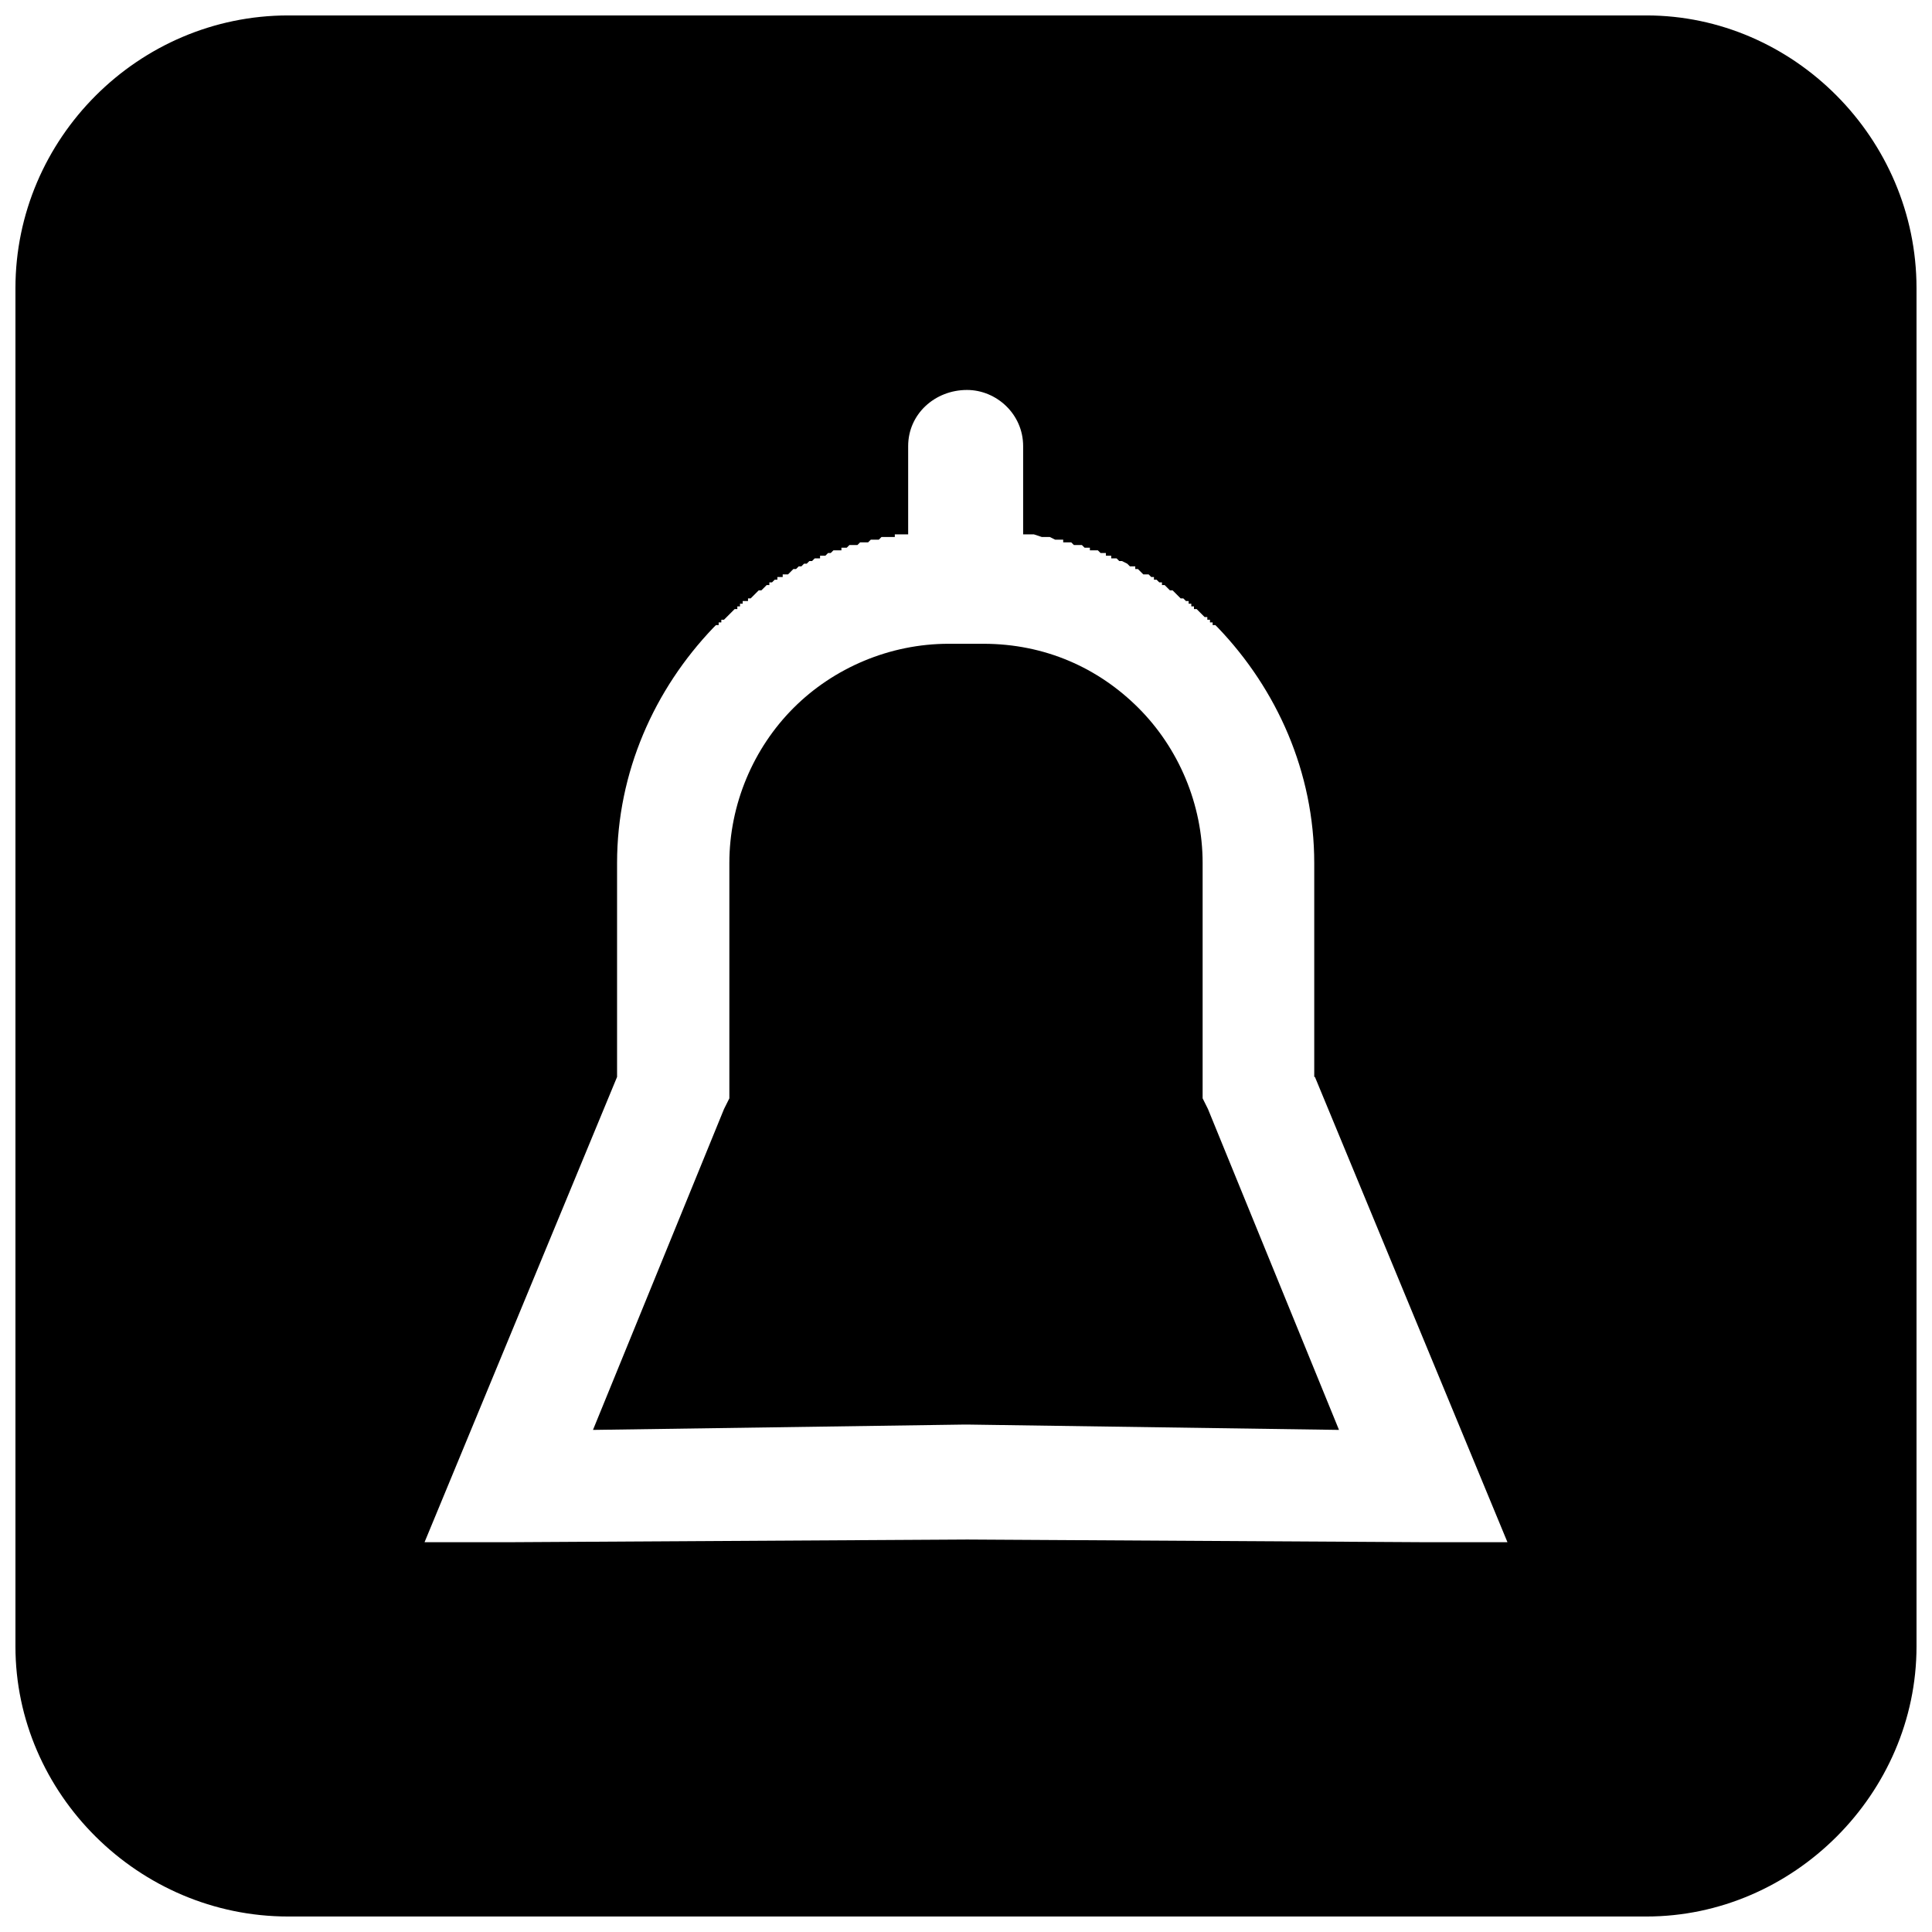 <?xml version="1.0" encoding="UTF-8"?>
<!-- Uploaded to: SVG Repo, www.svgrepo.com, Generator: SVG Repo Mixer Tools -->
<svg width="800px" height="800px" version="1.1" viewBox="144 144 512 512" xmlns="http://www.w3.org/2000/svg">
 <defs>
  <clipPath id="a">
   <path d="m148.09 148.09h503.81v503.81h-503.81z"/>
  </clipPath>
 </defs>
 <path d="m498.85 522.94-34.723-85.031-1.418-2.836v-62.359c0-15.59-6.379-30.469-17.008-41.098-10.629-10.629-24.801-17.008-41.098-17.008h-9.211c-15.59 0-30.469 6.379-41.098 17.008-10.629 10.629-17.008 25.508-17.008 41.098v62.359l-1.418 2.836-34.723 85.031 98.496-1.418h0.707l98.496 1.418z" fill-rule="evenodd"/>
 <g clip-path="url(#a)">
  <path d="m220.37 148.09h359.96c38.973 0 71.566 32.594 71.566 72.277v359.96c0 38.973-32.594 71.566-71.566 71.566h-359.96c-39.68 0-72.277-32.594-72.277-71.566v-359.96c0-39.68 32.594-72.277 72.277-72.277zm272.1 281.31 51.02 123.3h-21.965l-121.17-0.707-121.17 0.707h-22.676l51.02-123.3v-56.688c0-24.094 9.922-46.059 25.508-62.355l0.707-0.707h0.707v-0.707h0.707v-0.707h0.707l2.828-2.828h0.707v-0.707h0.707v-0.707h0.707v-0.707h1.414v-0.707h0.707l2.121-2.121h0.707l1.414-1.414h0.707v-0.707h0.707l0.707-0.707h0.707v-0.707h1.414v-0.707h1.414l1.414-1.414h0.707l0.707-0.707h0.707l0.707-0.707h0.707l0.707-0.707h0.707l0.707-0.707h1.414v-0.707h1.414l0.707-0.707h0.707l0.707-0.707h2.125v-0.707h1.414l0.707-0.707h2.125l0.707-0.707h2.121l0.707-0.707h2.125l0.707-0.707h3.535v-0.707h3.539v-23.383c0-8.504 7.086-14.879 15.59-14.879 7.793 0 14.879 6.379 14.879 14.879v23.383h2.832l2.125 0.707h2.121l1.418 0.707h2.121v0.707h2.121l0.707 0.707h2.125l0.707 0.707h1.414v0.707h2.121l0.707 0.707h1.414v0.707h1.414v0.707h1.414l0.707 0.707h0.707l1.418 0.707 0.707 0.707h1.414v0.707h0.707l1.414 1.414h1.414l0.707 0.707h0.707v0.707h0.707l0.707 0.707h0.707v0.707h0.707l1.414 1.414h0.707l2.121 2.121h0.707l0.707 0.707h0.707v0.707h0.707v0.707h0.707v0.707h0.707l2.121 2.121h0.707v0.707h0.707v0.707h0.707v0.707h0.707l0.707 0.707c15.59 16.297 25.508 38.266 25.508 62.355v56.688z" fill-rule="evenodd"/>
 </g>
</svg>